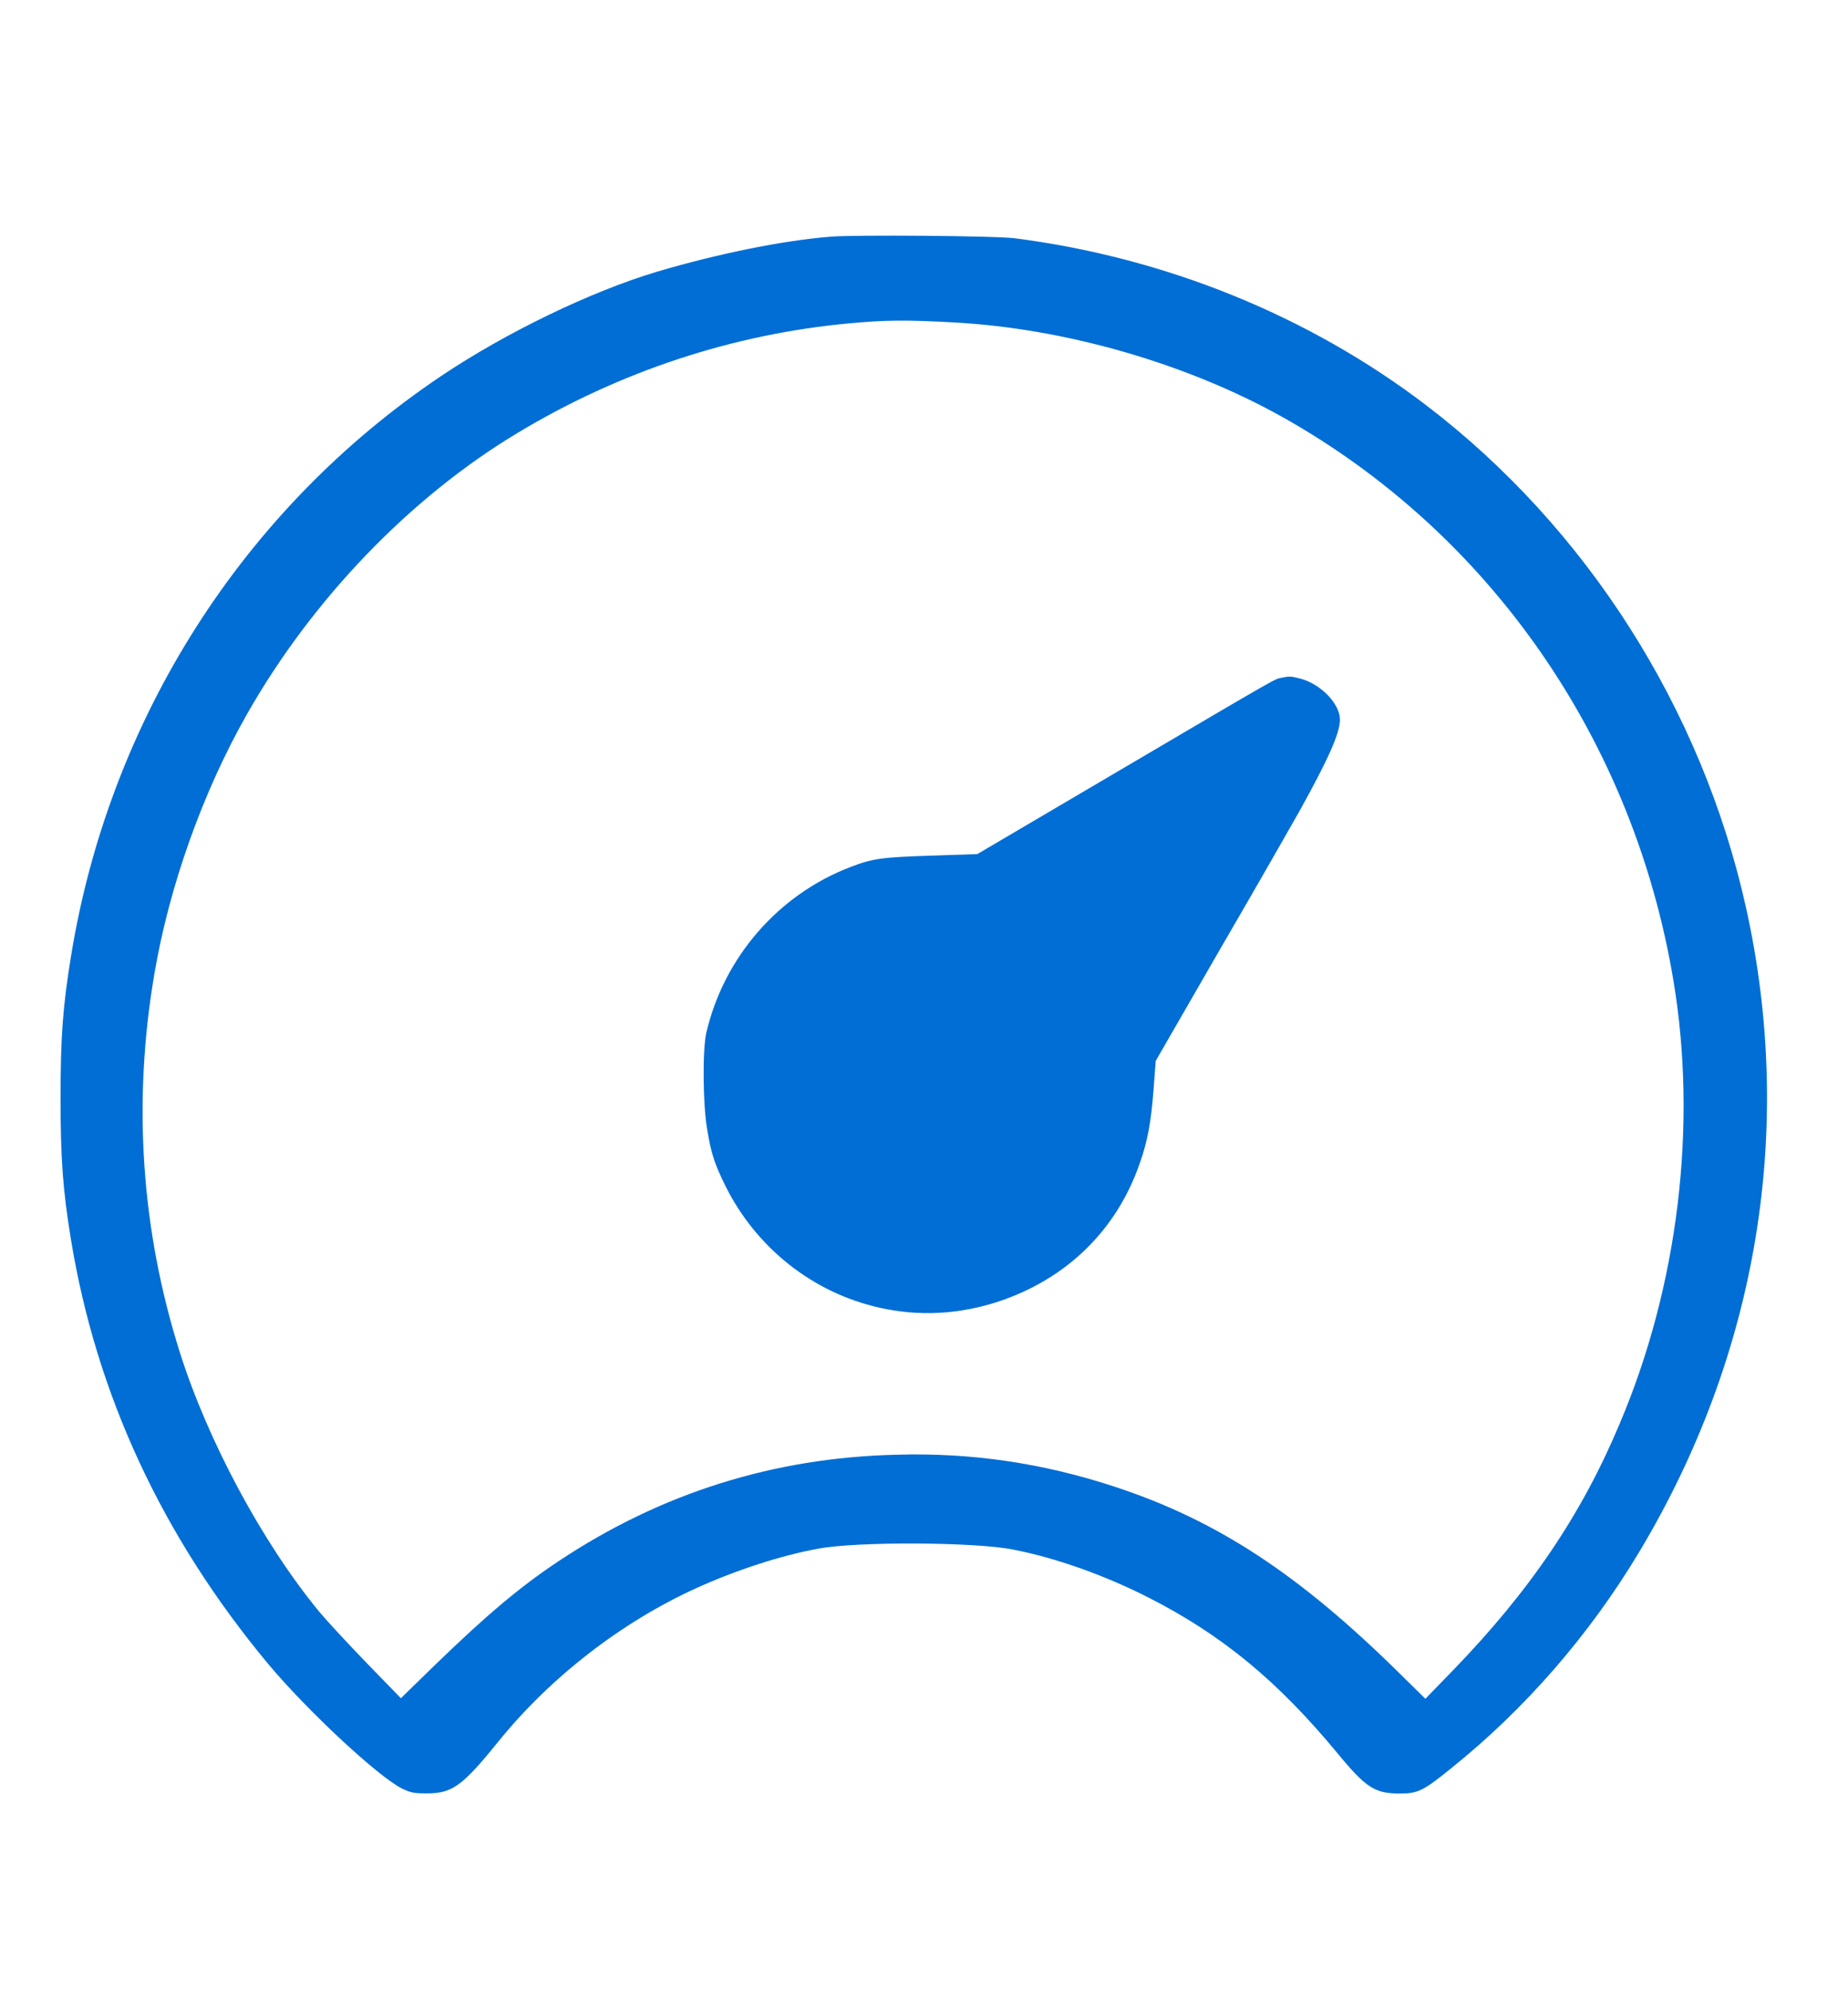 <?xml version="1.0" encoding="utf-8"?>
<!-- Generator: Adobe Illustrator 16.0.3, SVG Export Plug-In . SVG Version: 6.00 Build 0)  -->
<!DOCTYPE svg PUBLIC "-//W3C//DTD SVG 1.1//EN" "http://www.w3.org/Graphics/SVG/1.1/DTD/svg11.dtd">
<svg version="1.1" id="Layer_1" xmlns:x="http://ns.adobe.com/Extensibility/1.0/" xmlns:i="http://ns.adobe.com/AdobeIllustrator/10.0/" xmlns:graph="http://ns.adobe.com/Graphs/1.0/"
	 xmlns="http://www.w3.org/2000/svg" xmlns:xlink="http://www.w3.org/1999/xlink" x="0px" y="0px" width="13px" height="14px"
	 viewBox="0 0 13 14" enable-background="new 0 0 13 14" xml:space="preserve">
<title>cs</title>
<g>
	<path fill="#006ed4" d="M5.843,1.664C5.506,1.691,5.045,1.785,4.623,1.91c-0.466,0.139-1.066,0.429-1.52,0.734
		C1.714,3.576,0.772,5.05,0.5,6.72C0.442,7.075,0.426,7.29,0.426,7.719s0.016,0.646,0.073,0.995c0.179,1.093,0.643,2.09,1.386,2.983
		c0.272,0.326,0.77,0.79,0.941,0.877c0.064,0.031,0.085,0.035,0.178,0.035c0.177,0,0.249-0.052,0.499-0.361
		c0.368-0.456,0.874-0.847,1.402-1.085c0.271-0.123,0.593-0.228,0.849-0.274c0.266-0.052,1.108-0.048,1.374,0.006
		c0.302,0.059,0.642,0.18,0.951,0.337c0.518,0.263,0.912,0.589,1.334,1.1c0.199,0.241,0.261,0.278,0.435,0.278
		c0.126,0,0.164-0.018,0.361-0.178c0.519-0.416,0.973-0.938,1.322-1.52c0.832-1.386,1.097-2.974,0.752-4.529
		c-0.311-1.4-1.121-2.673-2.252-3.535C9.204,2.218,8.195,1.81,7.136,1.675C7.003,1.658,6.021,1.65,5.843,1.664L5.843,1.664z
		 M6.712,2.267c0.786,0.043,1.64,0.29,2.313,0.667c1.458,0.819,2.464,2.27,2.746,3.955c0.172,1.021,0.035,2.153-0.379,3.125
		c-0.267,0.636-0.631,1.173-1.172,1.731l-0.193,0.199l-0.191-0.188c-0.702-0.691-1.276-1.066-1.988-1.301
		c-0.507-0.168-1.018-0.243-1.542-0.227c-0.865,0.02-1.66,0.271-2.379,0.75c-0.271,0.18-0.504,0.377-0.871,0.732L2.82,11.94
		l-0.236-0.243c-0.13-0.134-0.283-0.299-0.339-0.366c-0.397-0.482-0.782-1.197-0.98-1.823c-0.272-0.86-0.333-1.759-0.179-2.661
		c0.105-0.618,0.341-1.28,0.651-1.825c0.459-0.808,1.148-1.524,1.902-1.977c0.72-0.434,1.519-0.697,2.34-0.772
		C6.231,2.25,6.372,2.248,6.712,2.267L6.712,2.267z"/>
	<path fill="#006ed4" d="M9.016,4.765C8.964,4.775,9.011,4.749,7.89,5.408L6.875,6.005L6.549,6.016
		c-0.347,0.011-0.41,0.02-0.564,0.079C5.477,6.288,5.093,6.729,4.969,7.26C4.941,7.38,4.944,7.766,4.975,7.942
		c0.028,0.17,0.051,0.239,0.128,0.396C5.32,8.774,5.718,9.089,6.186,9.194c0.28,0.063,0.557,0.048,0.835-0.042
		c0.481-0.159,0.835-0.503,0.997-0.974c0.055-0.154,0.08-0.293,0.097-0.519l0.015-0.2l0.451-0.782
		C8.83,6.249,9.08,5.812,9.139,5.707C9.343,5.34,9.426,5.155,9.426,5.06c0-0.112-0.135-0.251-0.279-0.289
		C9.08,4.754,9.072,4.754,9.016,4.765L9.016,4.765z"/>
</g>
</svg>
